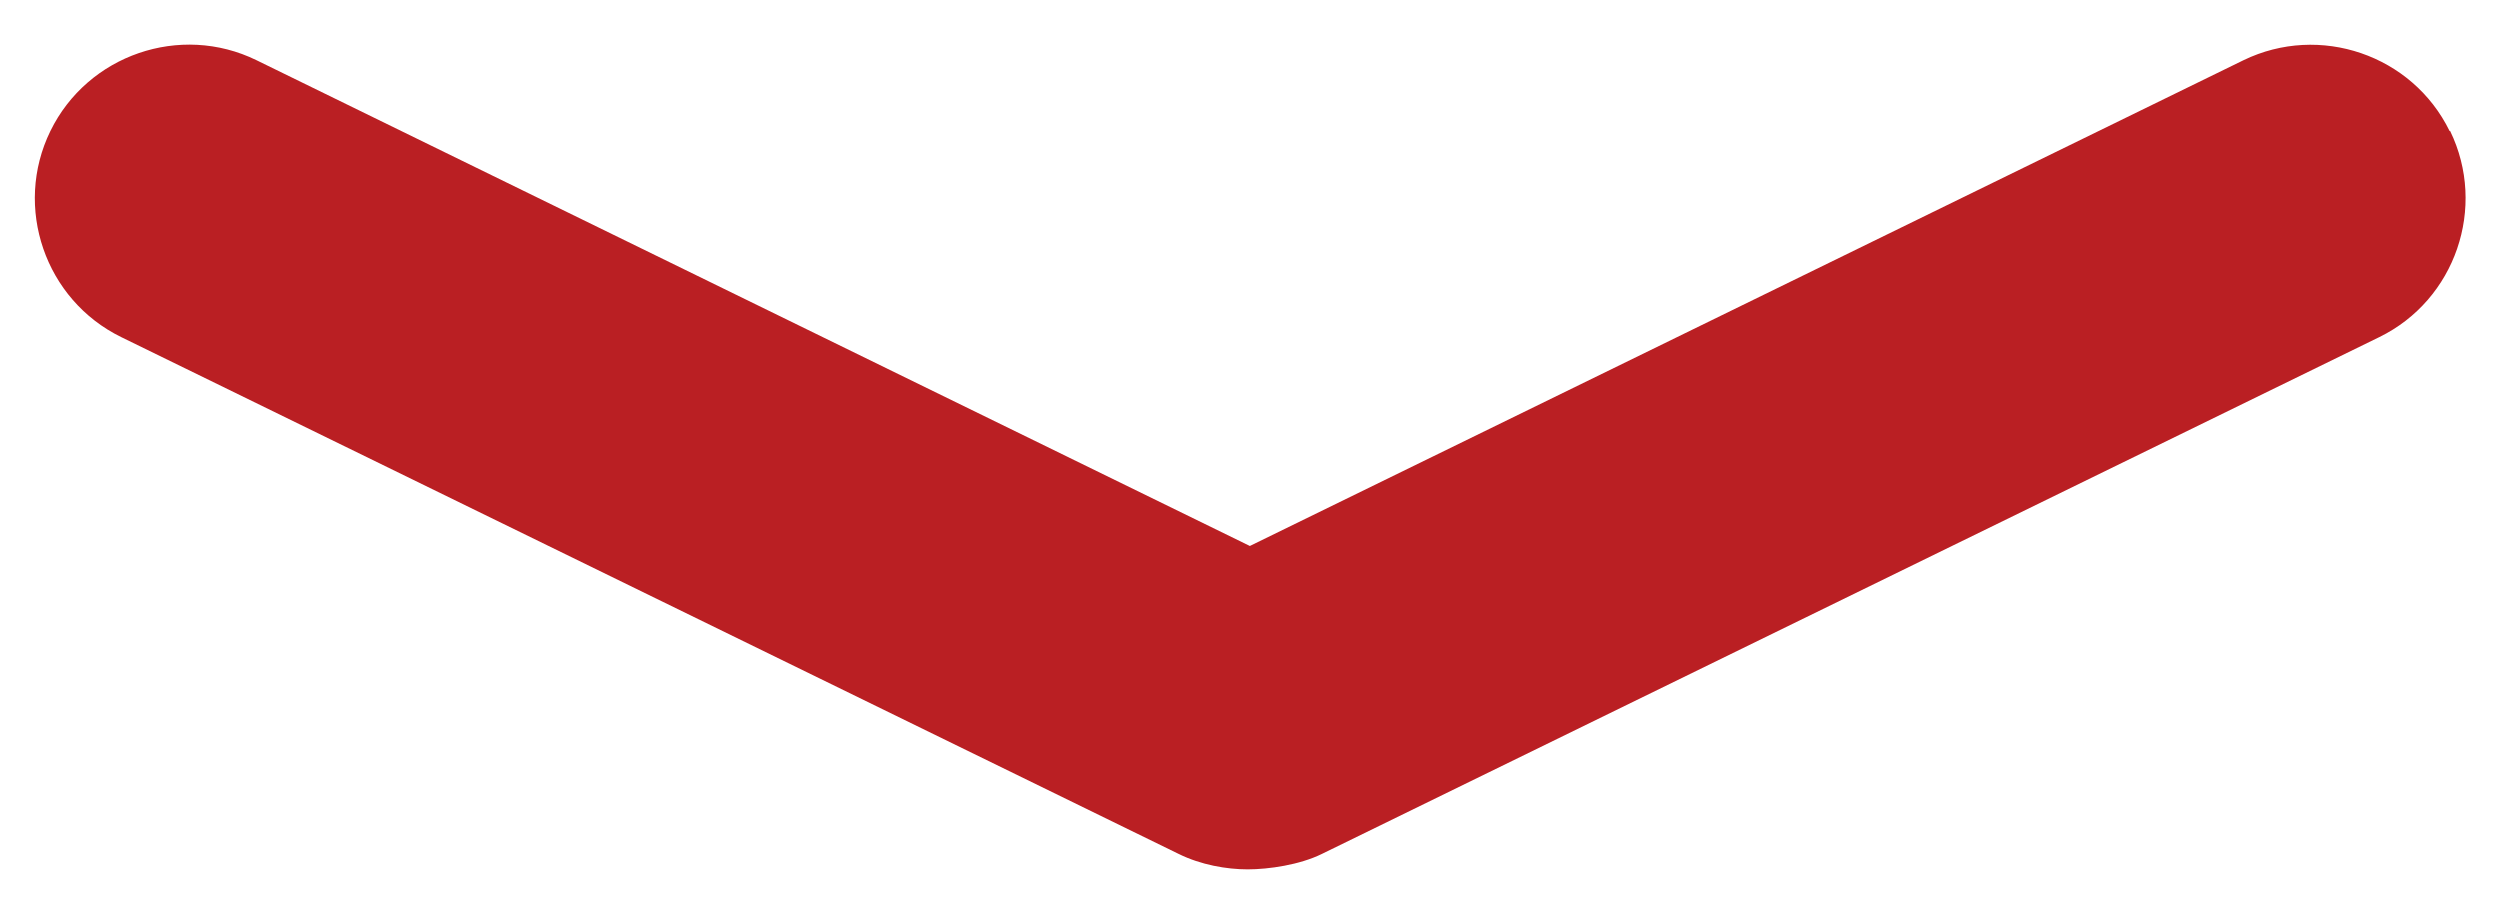 <?xml version="1.0" encoding="UTF-8"?>
<svg id="_レイヤー_1" data-name="レイヤー 1" xmlns="http://www.w3.org/2000/svg" viewBox="0 0 89.29 32.65">
  <defs>
    <style>
      .cls-1 {
        fill: #ba1f23;
        stroke-width: 0px;
      }
    </style>
  </defs>
  <path class="cls-1" d="m87.49,4.68c-1.33-2.72-4.64-3.85-7.36-2.53l-35.49,17.35L9.16,2.15c-2.72-1.33-6.03-.19-7.36,2.53-1.33,2.72-.19,6.03,2.53,7.36l37.77,18.46c.79.39,1.71.55,2.46.55s1.86-.16,2.65-.55l37.77-18.46c2.72-1.33,3.85-4.64,2.53-7.36Z"/>
</svg>